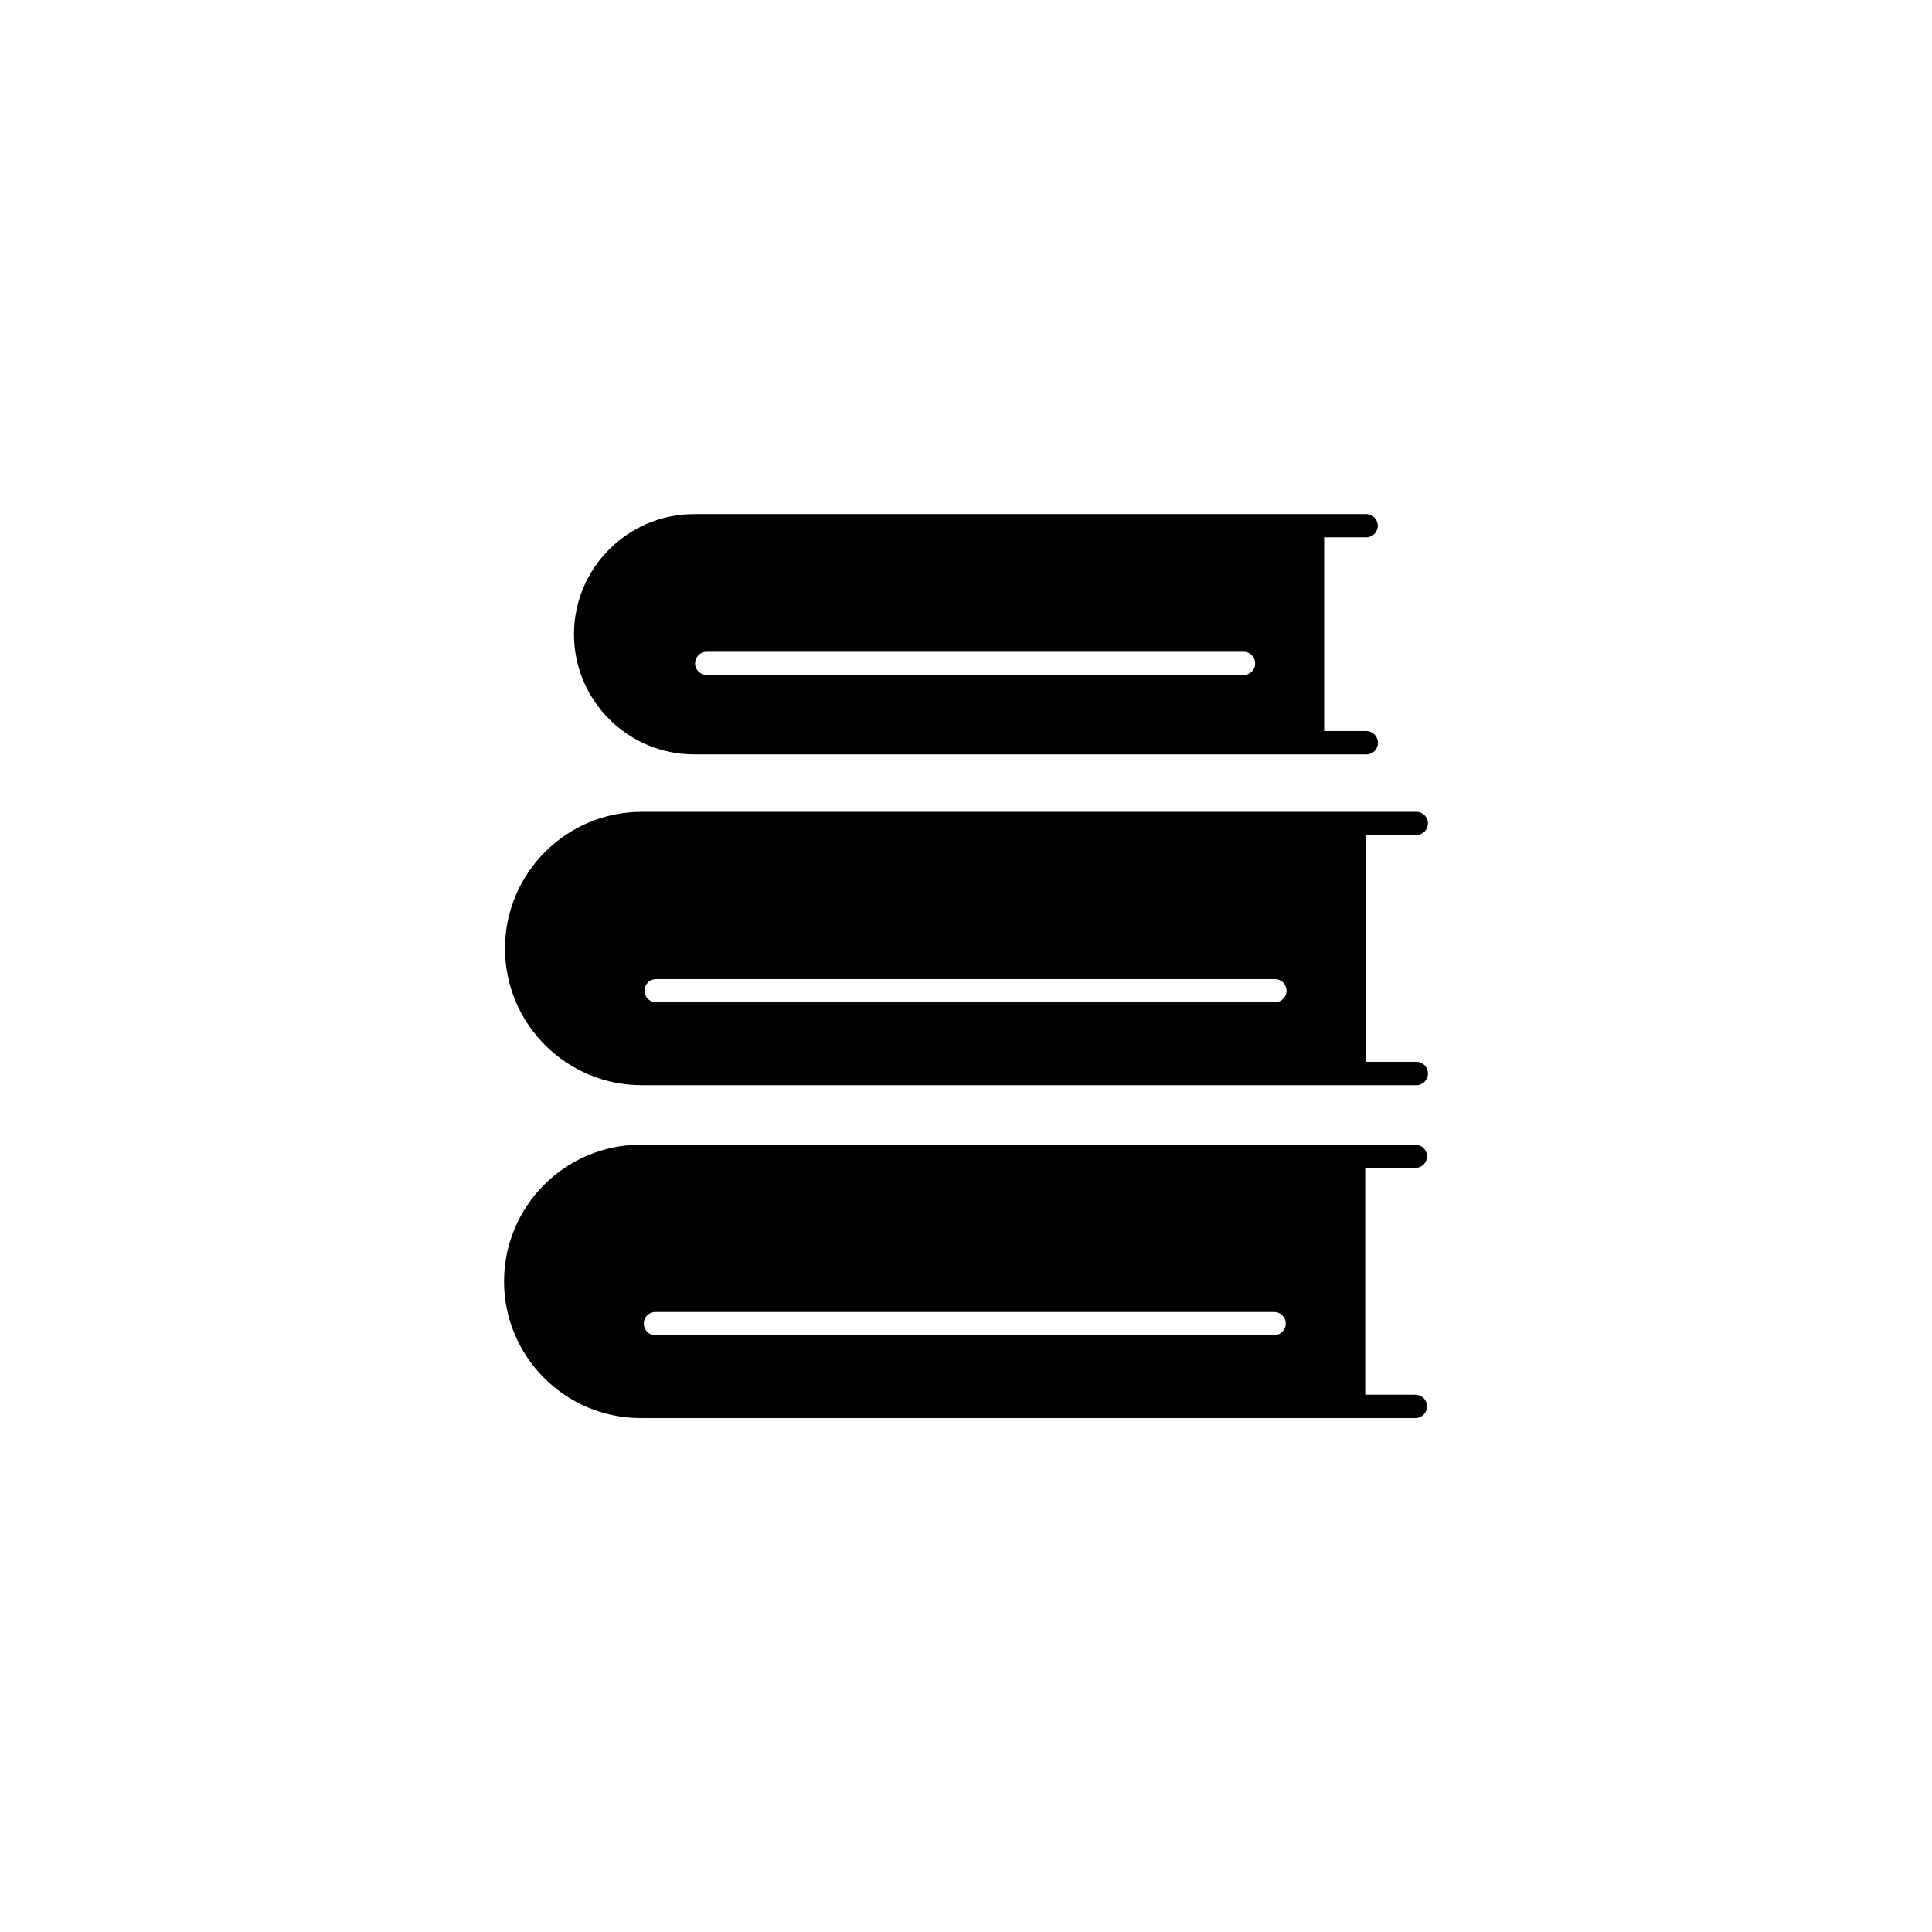 <?xml version="1.0" encoding="UTF-8"?>
<!-- Uploaded to: SVG Repo, www.svgrepo.com, Generator: SVG Repo Mixer Tools -->
<svg fill="#000000" width="800px" height="800px" version="1.1" viewBox="144 144 512 512" xmlns="http://www.w3.org/2000/svg">
 <g>
  <path d="m506.05 337.73h-11.133v-51.336h11.133c1.715 0 3.074-1.359 3.074-3.074s-1.359-3.074-3.074-3.074h-178.1c-17.582 0-31.84 14.309-31.84 31.84 0 17.582 14.309 31.84 31.84 31.84h178.15c1.715 0 3.074-1.359 3.074-3.074 0-1.758-1.414-3.121-3.125-3.121zm-32.496-14.859h-142.28c-1.715 0-3.074-1.359-3.074-3.074 0-1.715 1.359-3.074 3.074-3.074h142.28c1.715 0 3.074 1.359 3.074 3.074 0.051 1.711-1.359 3.074-3.074 3.074z"/>
  <path d="m519.35 425.39h-13.301v-60.105h13.301c1.715 0 3.074-1.359 3.074-3.074 0-1.715-1.359-3.074-3.074-3.074l-205.3 0.004c-20 0-36.223 16.273-36.223 36.223 0 20 16.273 36.223 36.223 36.223h205.3c1.715 0 3.074-1.359 3.074-3.074 0.004-1.762-1.359-3.121-3.07-3.121zm-37.484-15.77h-163.99c-1.715 0-3.074-1.359-3.074-3.074s1.359-3.074 3.074-3.074h163.99c1.715 0 3.074 1.359 3.074 3.074 0.051 1.664-1.359 3.074-3.074 3.074z"/>
  <path d="m519.1 513.61h-13.301v-60.105h13.301c1.715 0 3.074-1.359 3.074-3.074 0-1.715-1.41-3.074-3.074-3.074h-205.3c-20 0-36.223 16.273-36.223 36.223 0 20 16.273 36.223 36.223 36.223h205.3c1.715 0 3.074-1.359 3.074-3.074 0.051-1.707-1.359-3.117-3.074-3.117zm-37.43-15.77h-163.99c-1.715 0-3.074-1.359-3.074-3.074s1.359-3.074 3.074-3.074h163.99c1.715 0 3.074 1.41 3.074 3.074 0 1.711-1.41 3.074-3.07 3.074z"/>
 </g>
</svg>
